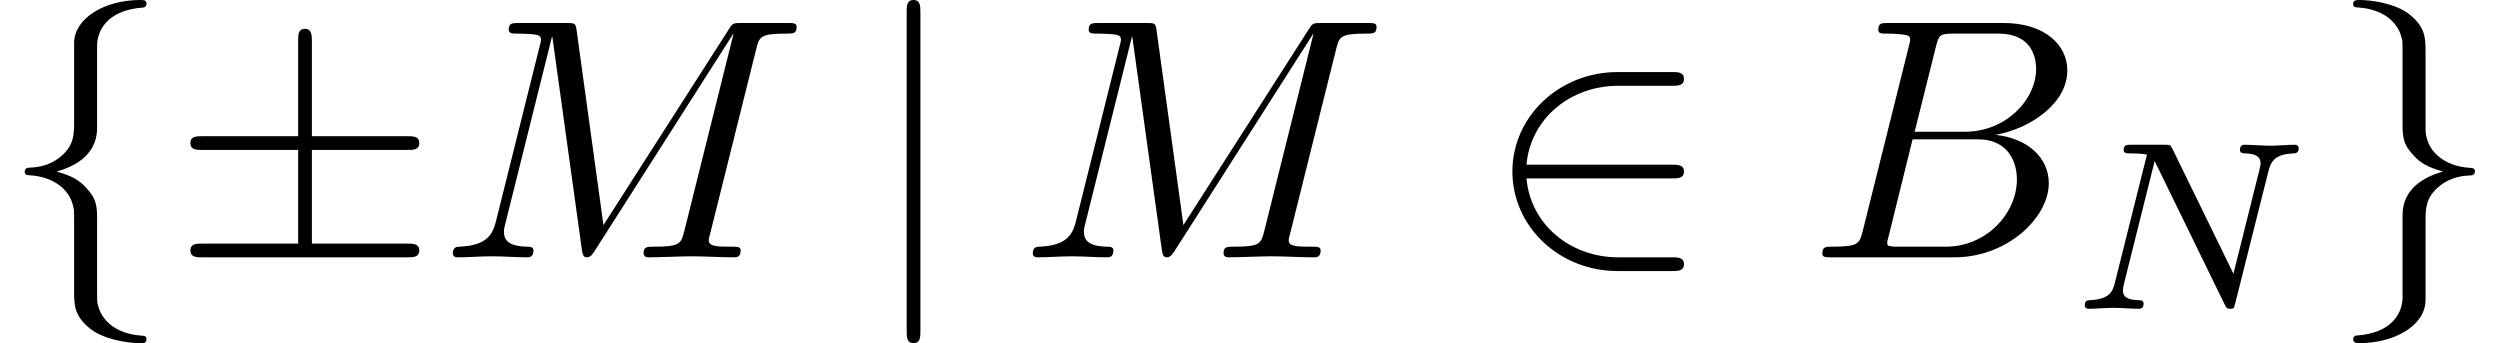 <?xml version='1.0' encoding='ISO-8859-1'?>
<!DOCTYPE svg PUBLIC "-//W3C//DTD SVG 1.1//EN" "http://www.w3.org/Graphics/SVG/1.1/DTD/svg11.dtd">
<!-- This file was generated by dvisvgm 1.0.11 () -->
<!-- Fri Jun 19 12:37:24 2020 -->
<svg height='12pt' version='1.1' viewBox='92.4 66.6 87.437 12' width='87.437pt' xmlns='http://www.w3.org/2000/svg' xmlns:xlink='http://www.w3.org/1999/xlink'>
<defs>
<path d='M1.6 -0.78C1.5 -0.39 1.48 -0.31 0.69 -0.31C0.52 -0.31 0.42 -0.31 0.42 -0.11C0.42 0 0.51 0 0.69 0H4.26C5.84 0 7.02 -1.18 7.02 -2.16C7.02 -2.88 6.44 -3.46 5.47 -3.57C6.51 -3.76 7.56 -4.5 7.56 -5.45C7.56 -6.19 6.9 -6.83 5.7 -6.83H2.34C2.15 -6.83 2.05 -6.83 2.05 -6.63C2.05 -6.52 2.14 -6.52 2.33 -6.52C2.35 -6.52 2.54 -6.52 2.71 -6.5C2.89 -6.48 2.98 -6.47 2.98 -6.34C2.98 -6.3 2.97 -6.27 2.94 -6.15L1.6 -0.78ZM3.11 -3.66L3.73 -6.14C3.82 -6.49 3.84 -6.52 4.27 -6.52H5.56C6.44 -6.52 6.65 -5.93 6.65 -5.49C6.65 -4.61 5.79 -3.66 4.57 -3.66H3.11ZM2.66 -0.31C2.52 -0.31 2.5 -0.31 2.44 -0.32C2.34 -0.33 2.31 -0.34 2.31 -0.42C2.31 -0.45 2.31 -0.47 2.36 -0.65L3.05 -3.44H4.94C5.9 -3.44 6.09 -2.7 6.09 -2.27C6.09 -1.28 5.2 -0.31 4.02 -0.31H2.66Z' id='g1-66'/>
<path d='M9.26 -6.06C9.35 -6.42 9.37 -6.52 10.12 -6.52C10.35 -6.52 10.44 -6.52 10.44 -6.72C10.44 -6.83 10.34 -6.83 10.17 -6.83H8.85C8.59 -6.83 8.58 -6.83 8.46 -6.64L4.81 -0.94L4.03 -6.6C4 -6.83 3.98 -6.83 3.72 -6.83H2.35C2.16 -6.83 2.05 -6.83 2.05 -6.64C2.05 -6.52 2.14 -6.52 2.34 -6.52C2.47 -6.52 2.65 -6.51 2.77 -6.5C2.93 -6.48 2.99 -6.45 2.99 -6.34C2.99 -6.3 2.98 -6.27 2.95 -6.15L1.68 -1.06C1.58 -0.66 1.41 -0.34 0.6 -0.31C0.55 -0.31 0.42 -0.3 0.42 -0.12C0.42 -0.03 0.48 0 0.56 0C0.88 0 1.23 -0.03 1.56 -0.03C1.9 -0.03 2.26 0 2.59 0C2.64 0 2.77 0 2.77 -0.2C2.77 -0.31 2.66 -0.31 2.59 -0.31C2.02 -0.32 1.91 -0.52 1.91 -0.75C1.91 -0.82 1.92 -0.87 1.95 -0.98L3.31 -6.43H3.32L4.18 -0.23C4.2 -0.11 4.21 0 4.33 0C4.44 0 4.5 -0.11 4.55 -0.18L8.59 -6.51H8.6L7.17 -0.78C7.07 -0.39 7.05 -0.31 6.26 -0.31C6.09 -0.31 5.98 -0.31 5.98 -0.12C5.98 0 6.1 0 6.13 0C6.41 0 7.09 -0.03 7.37 -0.03C7.78 -0.03 8.21 0 8.62 0C8.68 0 8.81 0 8.81 -0.2C8.81 -0.31 8.72 -0.31 8.53 -0.31C8.16 -0.31 7.88 -0.31 7.88 -0.49C7.88 -0.53 7.88 -0.55 7.93 -0.73L9.26 -6.06Z' id='g1-77'/>
<path d='M4.09 -3.13H6.87C7.04 -3.13 7.22 -3.13 7.22 -3.33S7.04 -3.53 6.87 -3.53H4.09V-6.29C4.09 -6.45 4.09 -6.66 3.89 -6.66S3.69 -6.48 3.69 -6.32V-3.53H0.9C0.73 -3.53 0.55 -3.53 0.55 -3.33S0.73 -3.13 0.9 -3.13H3.69V-0.4H0.9C0.73 -0.4 0.55 -0.4 0.55 -0.2S0.73 0 0.9 0H6.87C7.04 0 7.22 0 7.22 -0.2S7.04 -0.4 6.87 -0.4H4.09V-3.13Z' id='g0-6'/>
<path d='M5.48 -2.3C5.65 -2.3 5.83 -2.3 5.83 -2.5S5.65 -2.7 5.48 -2.7H1.24C1.36 -4.04 2.51 -5 3.92 -5H5.48C5.65 -5 5.83 -5 5.83 -5.2S5.65 -5.4 5.48 -5.4H3.9C2.19 -5.4 0.83 -4.1 0.83 -2.5S2.19 0.4 3.9 0.4H5.48C5.65 0.4 5.83 0.4 5.83 0.2S5.65 0 5.48 0H3.92C2.51 0 1.36 -0.96 1.24 -2.3H5.48Z' id='g0-50'/>
<path d='M2.83 -6.17C2.83 -6.57 3.09 -7.21 4.18 -7.28C4.23 -7.29 4.27 -7.33 4.27 -7.39C4.27 -7.5 4.19 -7.5 4.08 -7.5C3.08 -7.5 2.17 -6.99 2.16 -6.25V-3.97C2.16 -3.58 2.16 -3.26 1.76 -2.93C1.41 -2.64 1.03 -2.62 0.81 -2.61C0.76 -2.6 0.72 -2.56 0.72 -2.5C0.72 -2.4 0.78 -2.4 0.88 -2.39C1.54 -2.35 2.02 -1.99 2.13 -1.5C2.16 -1.39 2.16 -1.37 2.16 -1.01V0.97C2.16 1.39 2.16 1.71 2.64 2.09C3.03 2.39 3.69 2.5 4.08 2.5C4.19 2.5 4.27 2.5 4.27 2.39C4.27 2.29 4.21 2.29 4.11 2.28C3.48 2.24 2.99 1.92 2.86 1.41C2.83 1.32 2.83 1.3 2.83 0.94V-1.16C2.83 -1.62 2.75 -1.79 2.43 -2.11C2.22 -2.32 1.93 -2.42 1.65 -2.5C2.47 -2.73 2.83 -3.19 2.83 -3.77V-6.17Z' id='g0-102'/>
<path d='M2.16 1.17C2.16 1.57 1.9 2.21 0.81 2.28C0.76 2.29 0.72 2.33 0.72 2.39C0.72 2.5 0.83 2.5 0.92 2.5C1.89 2.5 2.82 2.01 2.83 1.25V-1.03C2.83 -1.42 2.83 -1.74 3.23 -2.07C3.58 -2.36 3.96 -2.38 4.18 -2.39C4.23 -2.4 4.27 -2.44 4.27 -2.5C4.27 -2.6 4.21 -2.6 4.11 -2.61C3.45 -2.65 2.97 -3.01 2.86 -3.5C2.83 -3.61 2.83 -3.63 2.83 -3.99V-5.97C2.83 -6.39 2.83 -6.71 2.35 -7.09C1.95 -7.4 1.26 -7.5 0.92 -7.5C0.83 -7.5 0.72 -7.5 0.72 -7.39C0.72 -7.29 0.78 -7.29 0.88 -7.28C1.51 -7.24 2 -6.92 2.13 -6.41C2.16 -6.32 2.16 -6.3 2.16 -5.94V-3.84C2.16 -3.38 2.24 -3.21 2.56 -2.89C2.77 -2.68 3.06 -2.58 3.34 -2.5C2.52 -2.27 2.16 -1.81 2.16 -1.23V1.17Z' id='g0-103'/>
<path d='M1.59 -7.14C1.59 -7.32 1.59 -7.5 1.39 -7.5S1.19 -7.32 1.19 -7.14V2.14C1.19 2.32 1.19 2.5 1.39 2.5S1.59 2.32 1.59 2.14V-7.14Z' id='g0-106'/>
<path d='M5.838 -4.018C5.908 -4.284 6.02 -4.515 6.58 -4.529C6.615 -4.529 6.72 -4.536 6.72 -4.683C6.72 -4.725 6.685 -4.781 6.615 -4.781C6.384 -4.781 6.125 -4.753 5.887 -4.753C5.719 -4.753 5.313 -4.781 5.145 -4.781C5.11 -4.781 5.005 -4.781 5.005 -4.627C5.005 -4.536 5.096 -4.529 5.159 -4.529C5.488 -4.522 5.607 -4.417 5.607 -4.242C5.607 -4.186 5.6 -4.151 5.579 -4.074L4.816 -1.022L3.038 -4.662C2.982 -4.781 2.968 -4.781 2.8 -4.781H1.841C1.708 -4.781 1.617 -4.781 1.617 -4.627C1.617 -4.529 1.701 -4.529 1.848 -4.529S2.149 -4.522 2.296 -4.494L1.358 -0.749C1.295 -0.483 1.176 -0.273 0.63 -0.252C0.581 -0.252 0.483 -0.245 0.483 -0.105C0.483 -0.028 0.539 0 0.588 0C0.819 0 1.078 -0.028 1.316 -0.028C1.484 -0.028 1.89 0 2.058 0C2.128 0 2.198 -0.035 2.198 -0.147C2.198 -0.245 2.114 -0.252 2.037 -0.252C1.596 -0.266 1.596 -0.448 1.596 -0.546C1.596 -0.574 1.596 -0.609 1.624 -0.721L2.52 -4.305L4.564 -0.119C4.62 -0.007 4.648 0 4.718 0C4.83 0 4.83 -0.021 4.865 -0.147L5.838 -4.018Z' id='g2-78'/>
</defs>
<g id='page1' transform='matrix(1.2 0 0 1.2 0 0)'>
<use x='77' xlink:href='#g0-102' y='63'/>
<use x='82' xlink:href='#g0-6' y='63'/>
<use x='89.778' xlink:href='#g1-77' y='63'/>
<use x='102.236' xlink:href='#g0-106' y='63'/>
<use x='106.681' xlink:href='#g1-77' y='63'/>
<use x='120.25' xlink:href='#g0-50' y='63'/>
<use x='129.694' xlink:href='#g1-66' y='63'/>
<use x='137.279' xlink:href='#g2-78' y='64.5'/>
<use x='144.864' xlink:href='#g0-103' y='63'/>
</g>
</svg>
